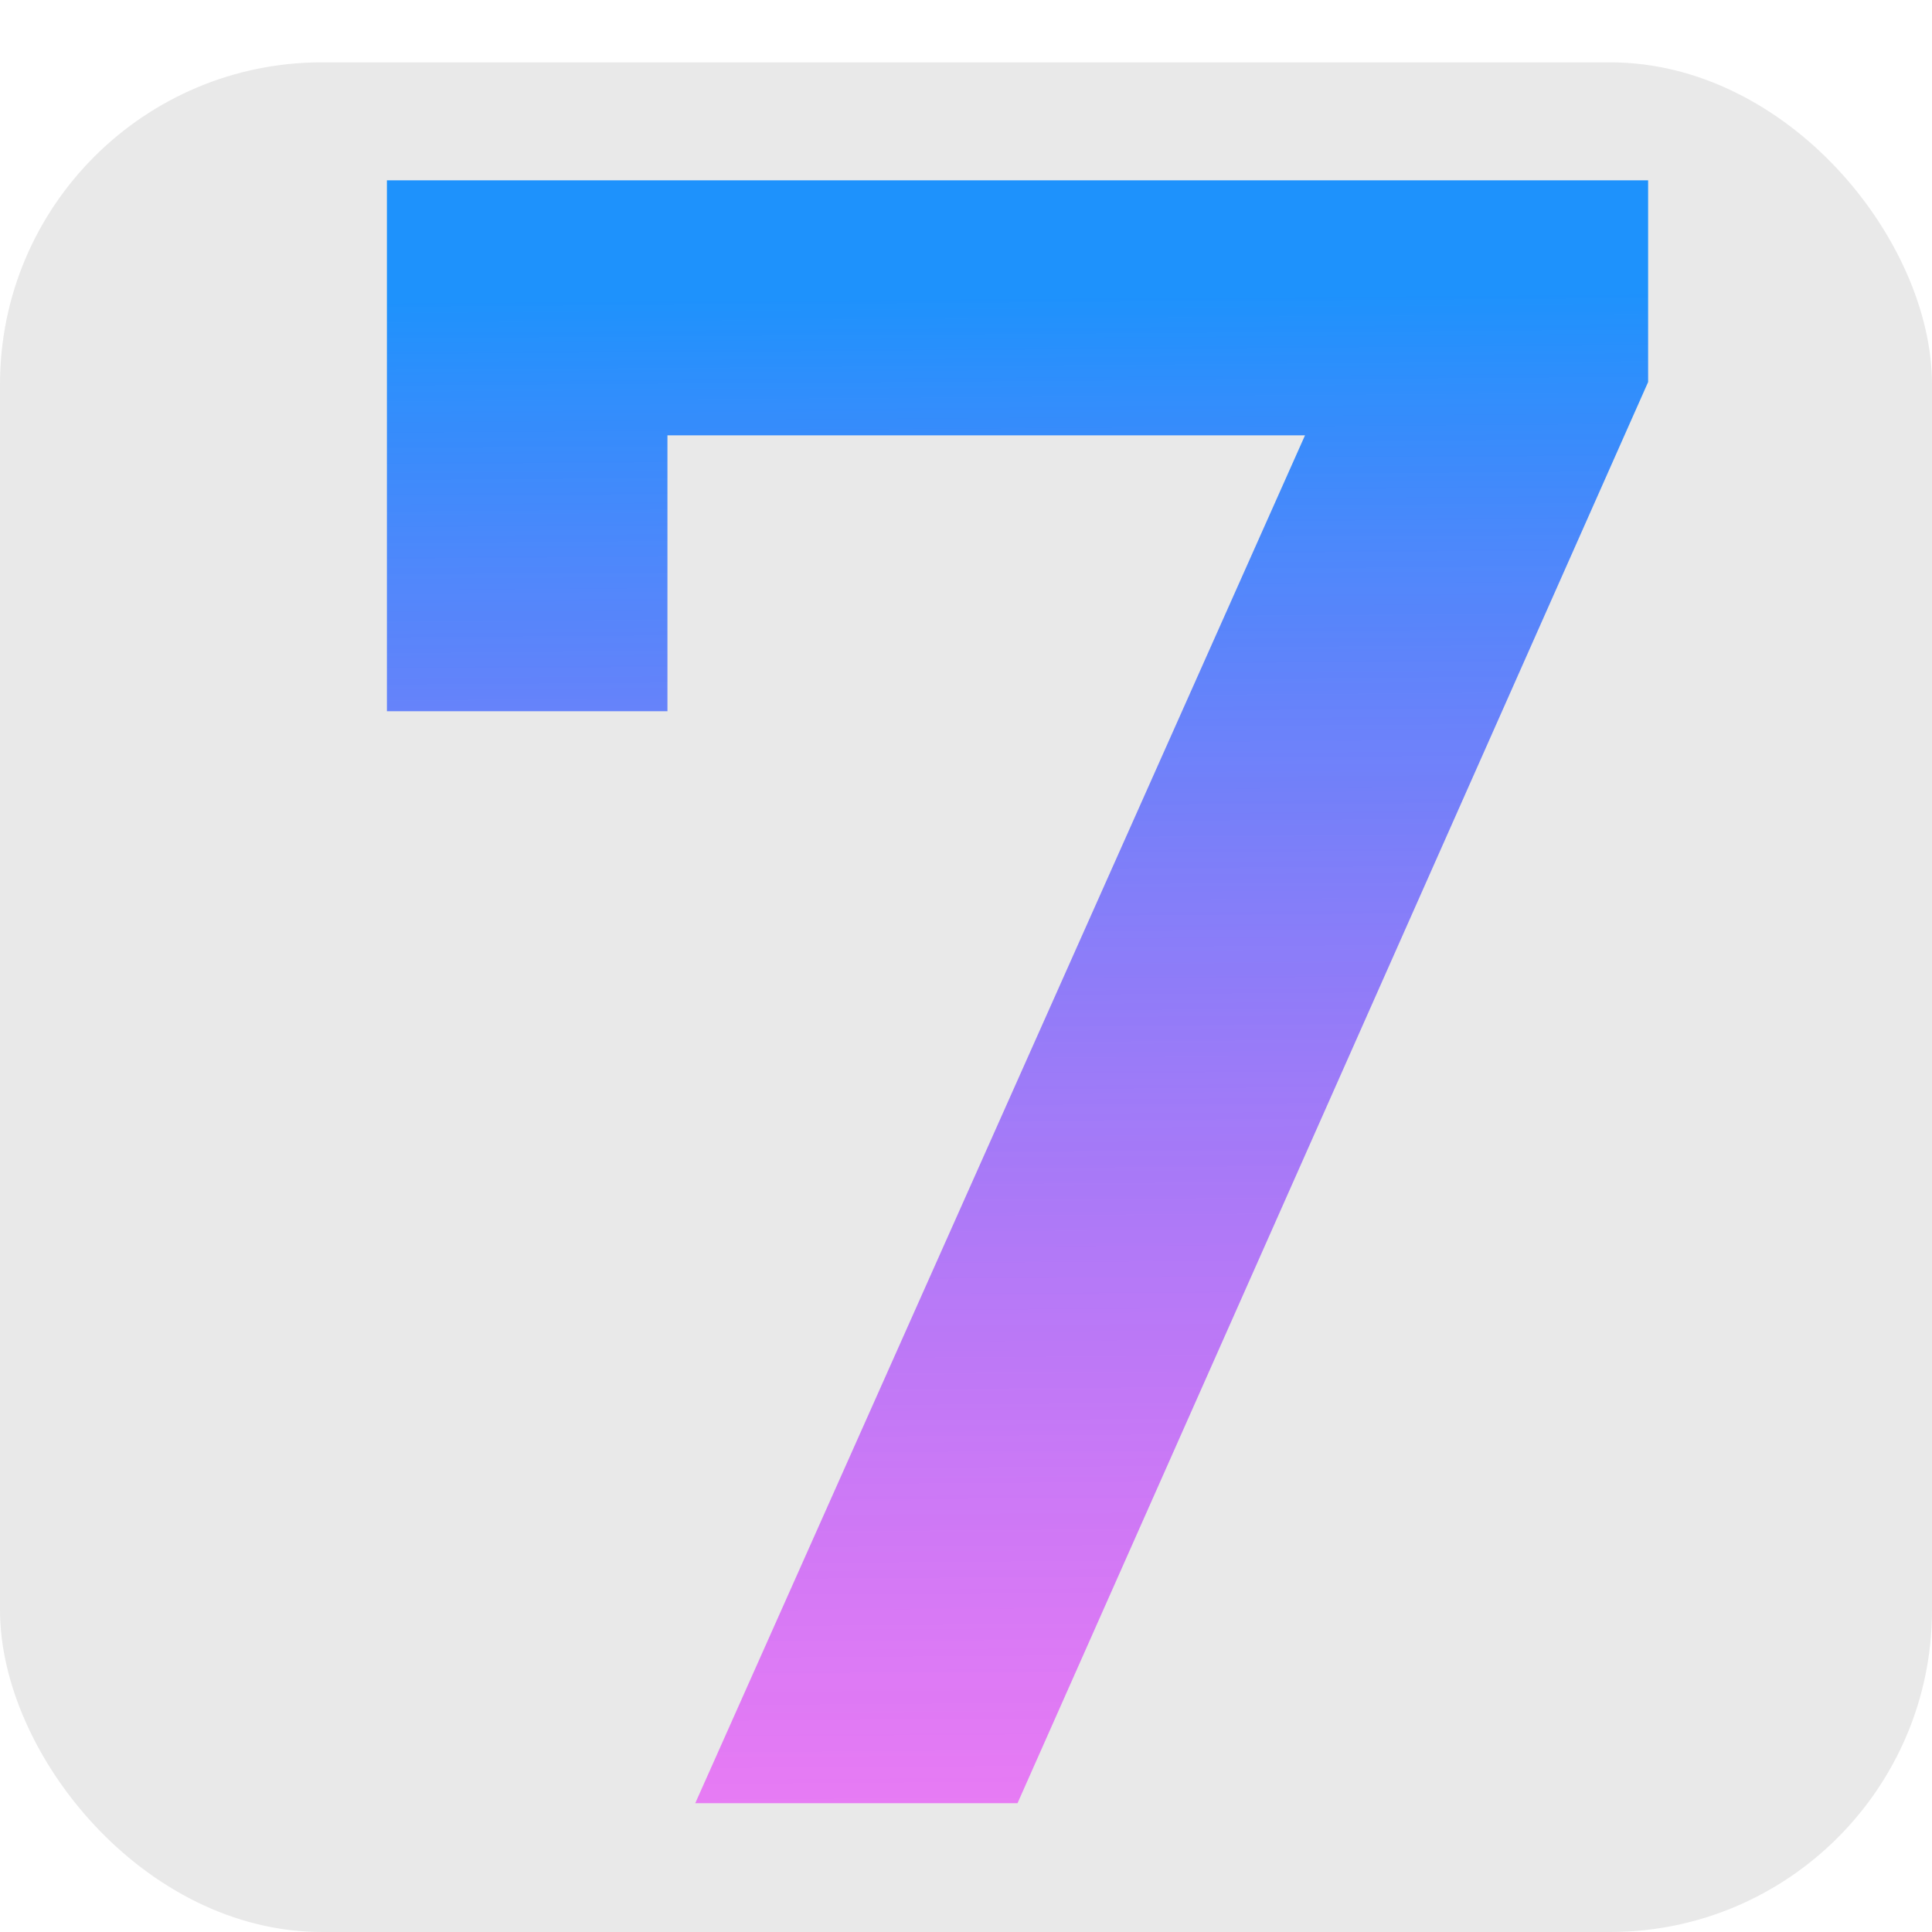 <?xml version="1.0" encoding="UTF-8"?> <svg xmlns="http://www.w3.org/2000/svg" width="30" height="30" viewBox="0 0 30 30" fill="none"> <rect y="0.968" width="30" height="29.032" rx="5" fill="#E9E9E9"></rect> <path d="M25.592 2.8V5.932L15.8 28H10.796L20.264 6.76H10.364V11.044H6.008V2.8H25.592Z" fill="url(#paint0_linear)" fill-opacity="0.87"></path> <defs> <linearGradient id="paint0_linear" x1="15.5" y1="-3.1062e-08" x2="15.892" y2="56.333" gradientUnits="userSpaceOnUse"> <stop offset="0.082" stop-color="#0085FF"></stop> <stop offset="0.534" stop-color="#FA00FF" stop-opacity="0.53"></stop> <stop offset="0.802" stop-color="#FA00FF" stop-opacity="0.53"></stop> </linearGradient> </defs> </svg> 